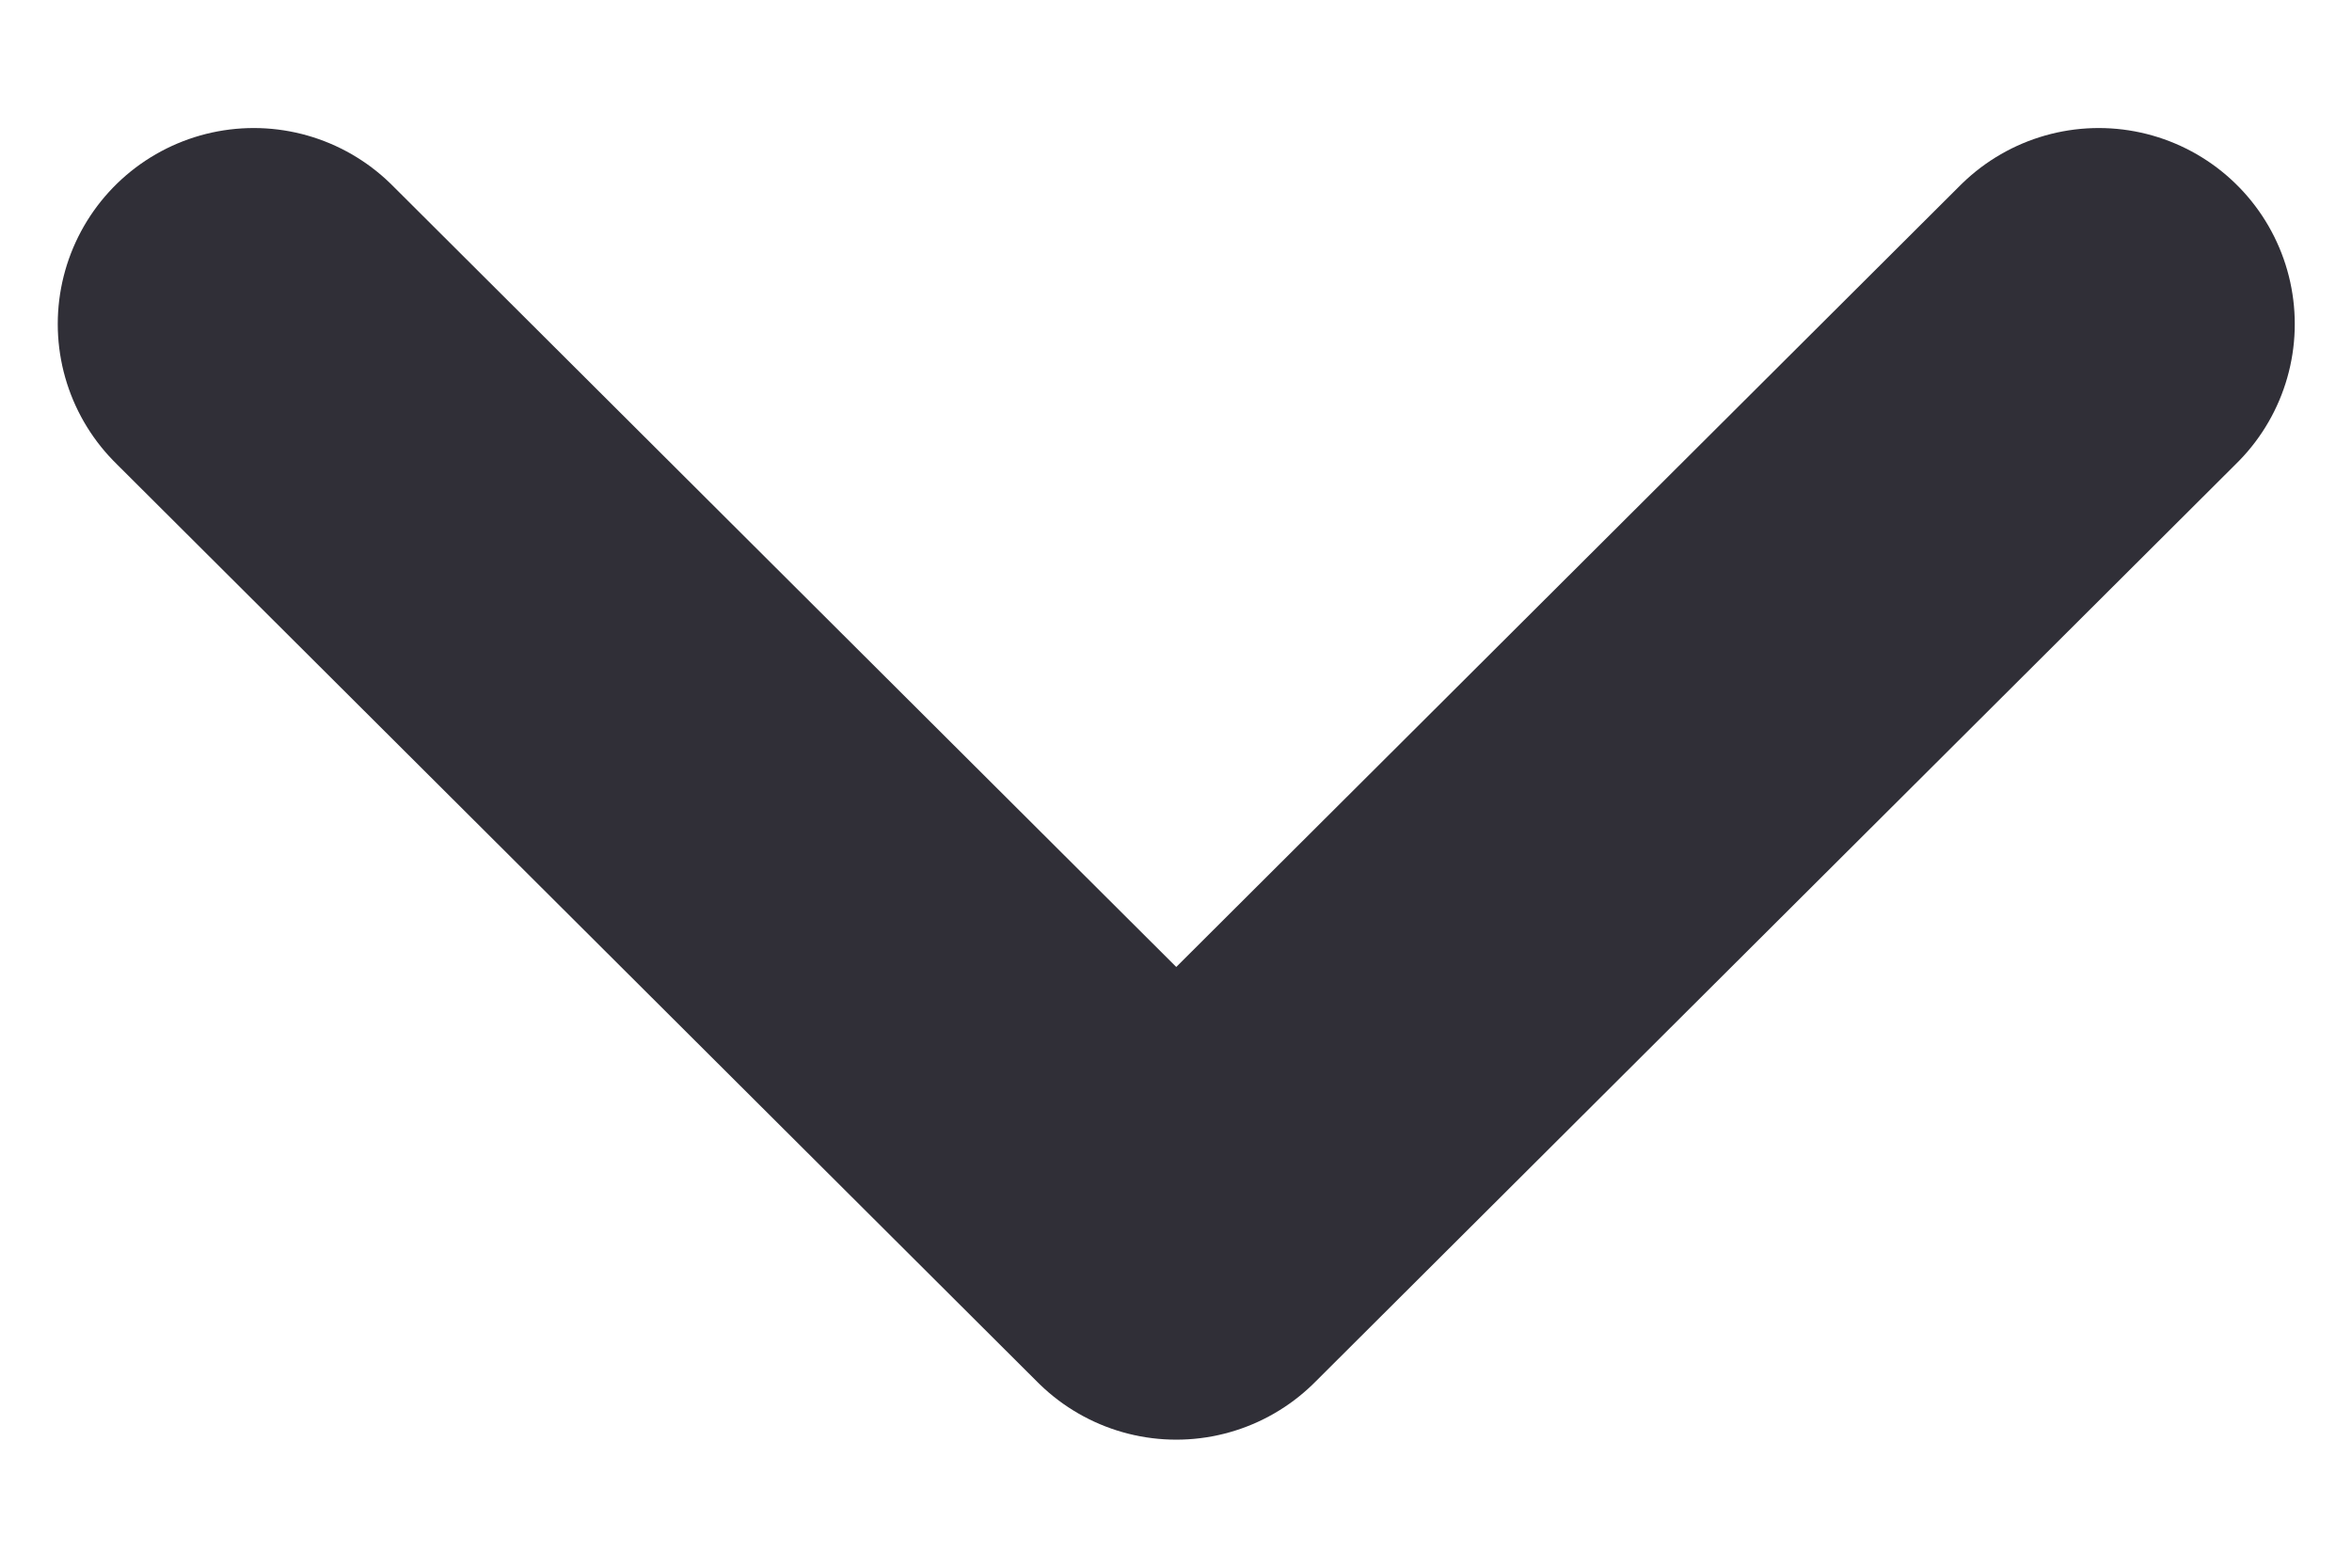 <svg width="9" height="6" viewBox="0 0 9 6" fill="none" xmlns="http://www.w3.org/2000/svg">
<path id="Vector" d="M0.971 1.24L4.501 4.76L8.031 1.24" stroke="#302F37" stroke-width="1.5" stroke-linecap="round" stroke-linejoin="round"/>
</svg>
